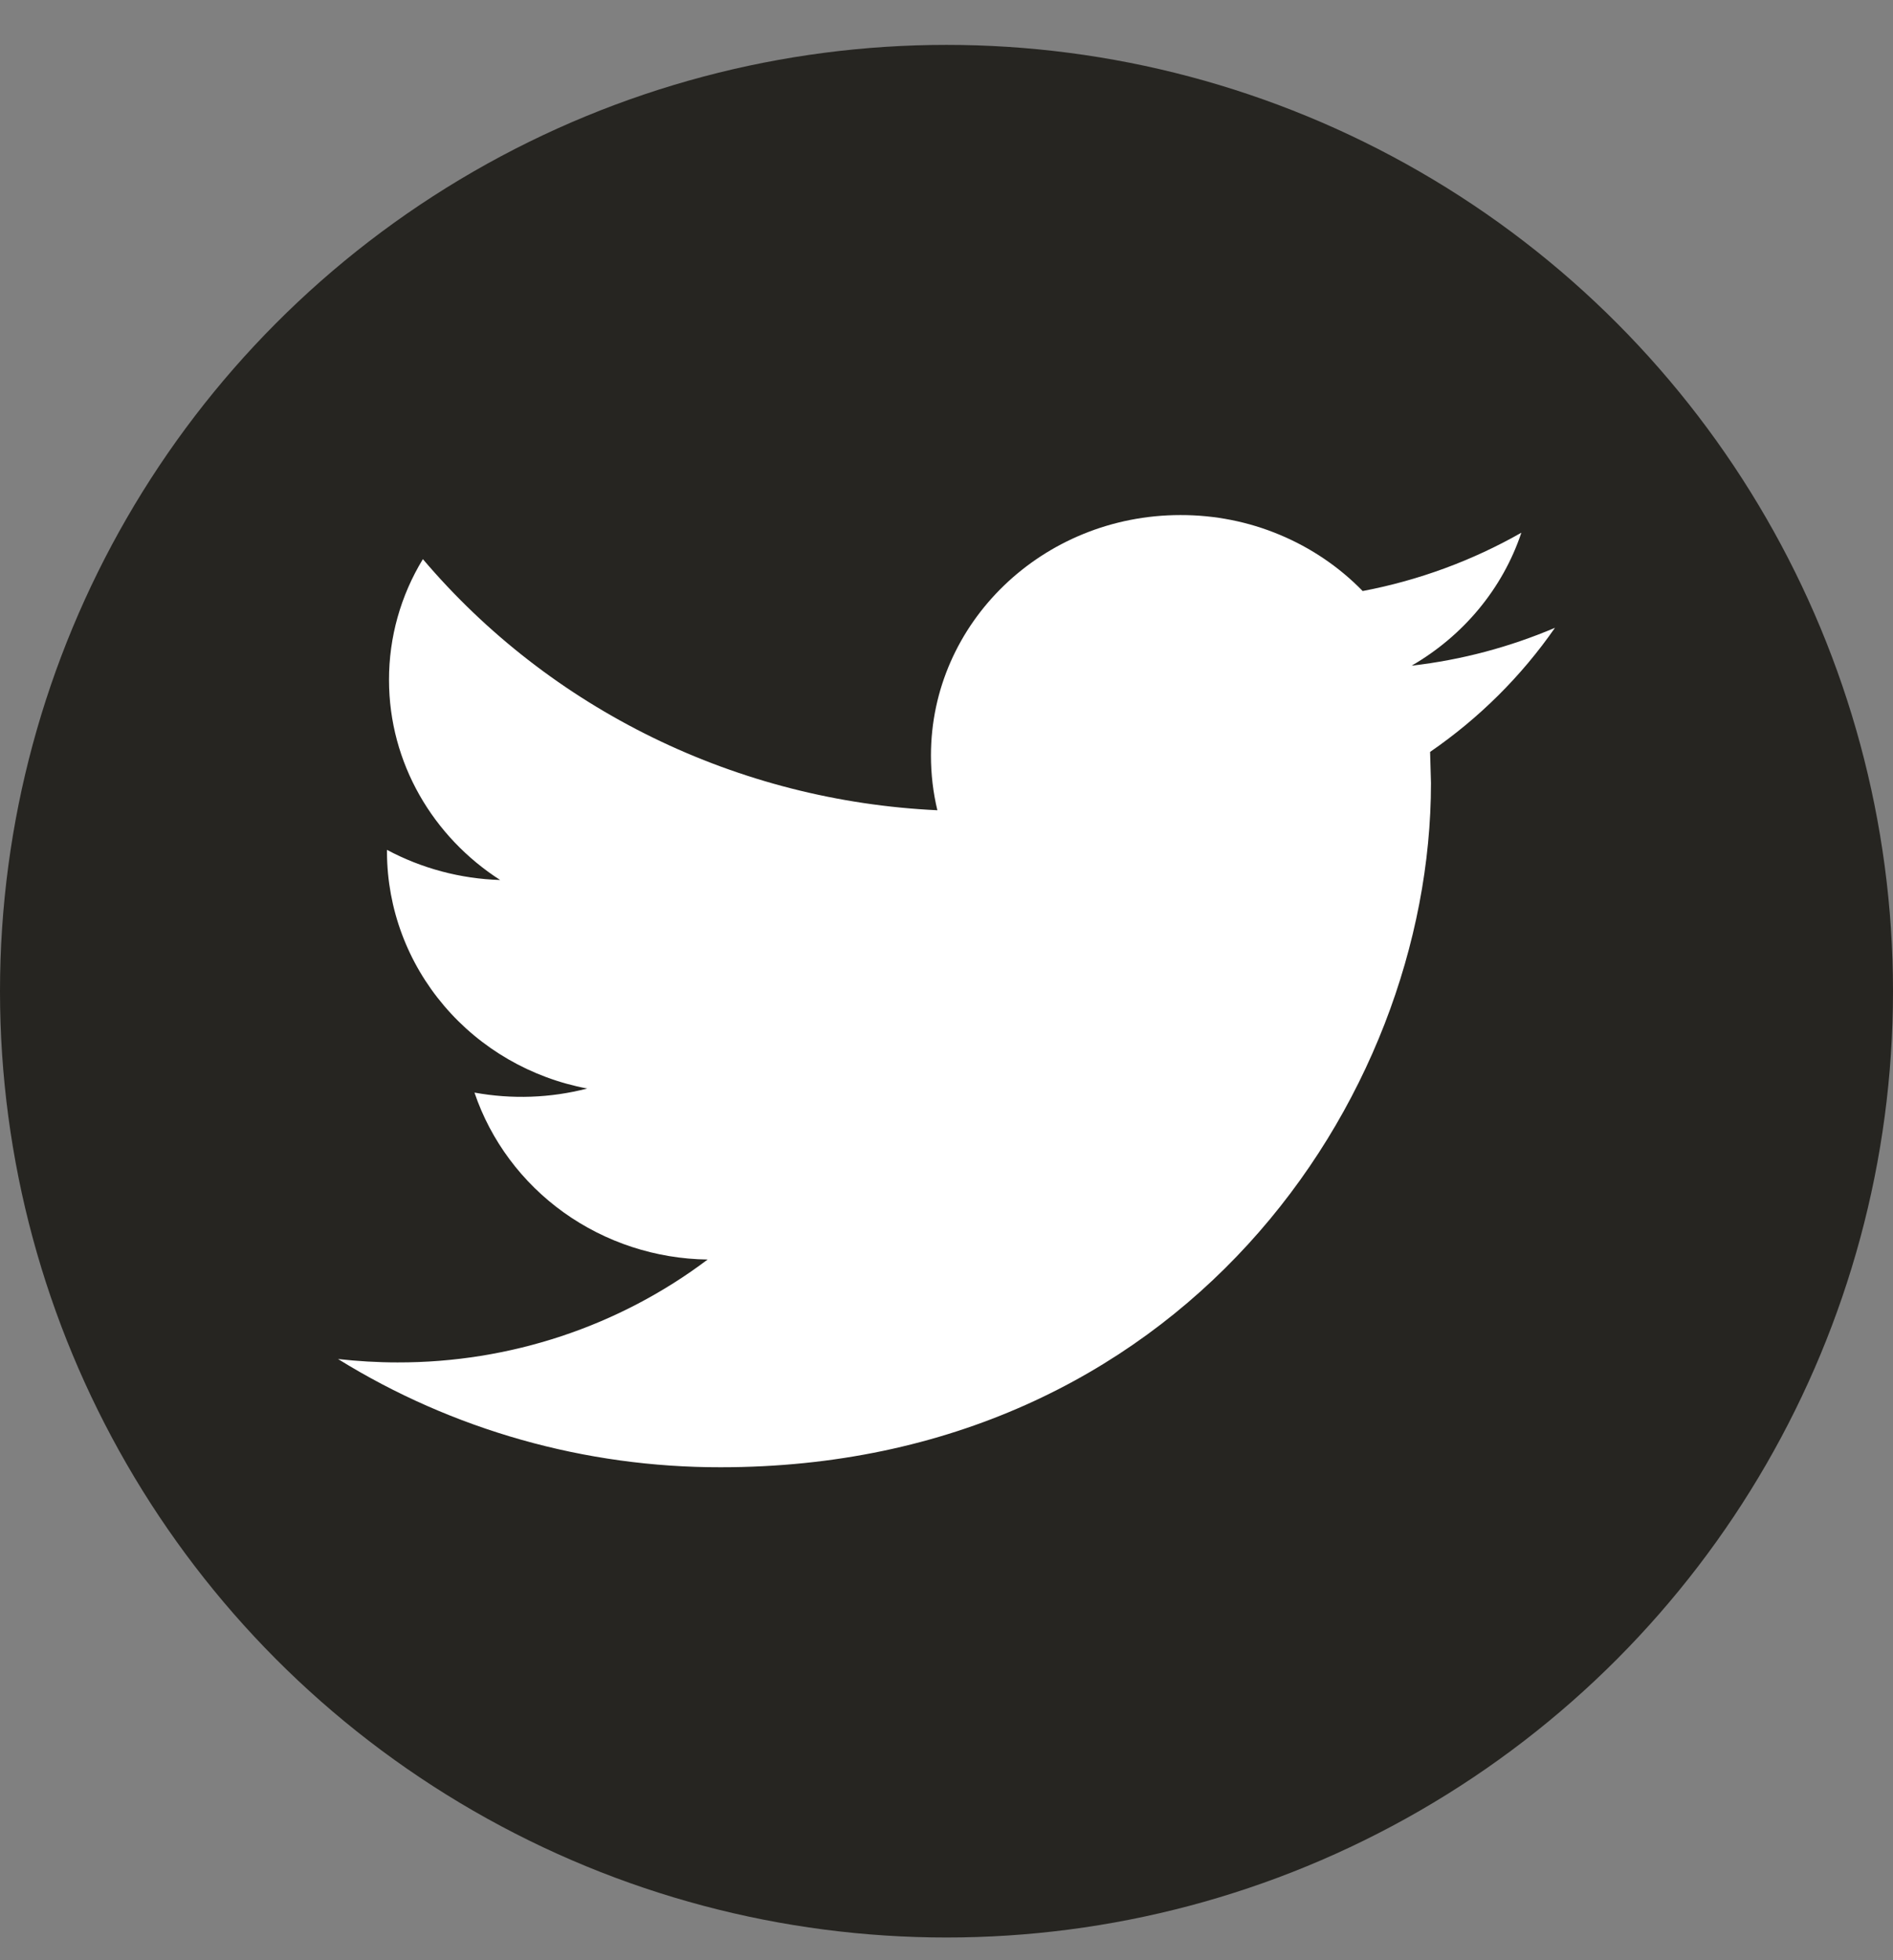 <svg width="28" height="29" viewBox="0 0 28 29" fill="none" xmlns="http://www.w3.org/2000/svg">
<rect x="0" y="0" width="28" height="29" fill="#808080" stroke="none"/>
<circle cx="14" cy="14.664" r="14" fill="#262521"/>
<path d="M23 9.288C22.338 9.569 21.627 9.763 20.88 9.848C21.643 9.407 22.226 8.71 22.503 7.881C21.776 8.295 20.982 8.587 20.156 8.744C19.808 8.387 19.39 8.104 18.927 7.911C18.464 7.717 17.965 7.619 17.461 7.62C15.422 7.62 13.77 9.214 13.77 11.177C13.77 11.455 13.802 11.726 13.865 11.987C12.402 11.919 10.97 11.554 9.66 10.914C8.349 10.274 7.19 9.374 6.255 8.272C5.926 8.812 5.753 9.43 5.754 10.059C5.754 11.291 6.408 12.383 7.398 13.019C6.812 13.001 6.238 12.848 5.724 12.573V12.617C5.729 13.444 6.027 14.243 6.568 14.879C7.108 15.515 7.857 15.948 8.686 16.104C8.142 16.245 7.572 16.265 7.018 16.164C7.259 16.875 7.721 17.495 8.339 17.938C8.957 18.38 9.701 18.624 10.467 18.634C9.153 19.625 7.539 20.16 5.88 20.156C5.583 20.156 5.29 20.138 5 20.106C6.693 21.155 8.656 21.71 10.659 21.707C17.452 21.707 21.166 16.287 21.166 11.586L21.153 11.124C21.877 10.626 22.503 10.004 23 9.288Z" fill="white"/>
</svg>
